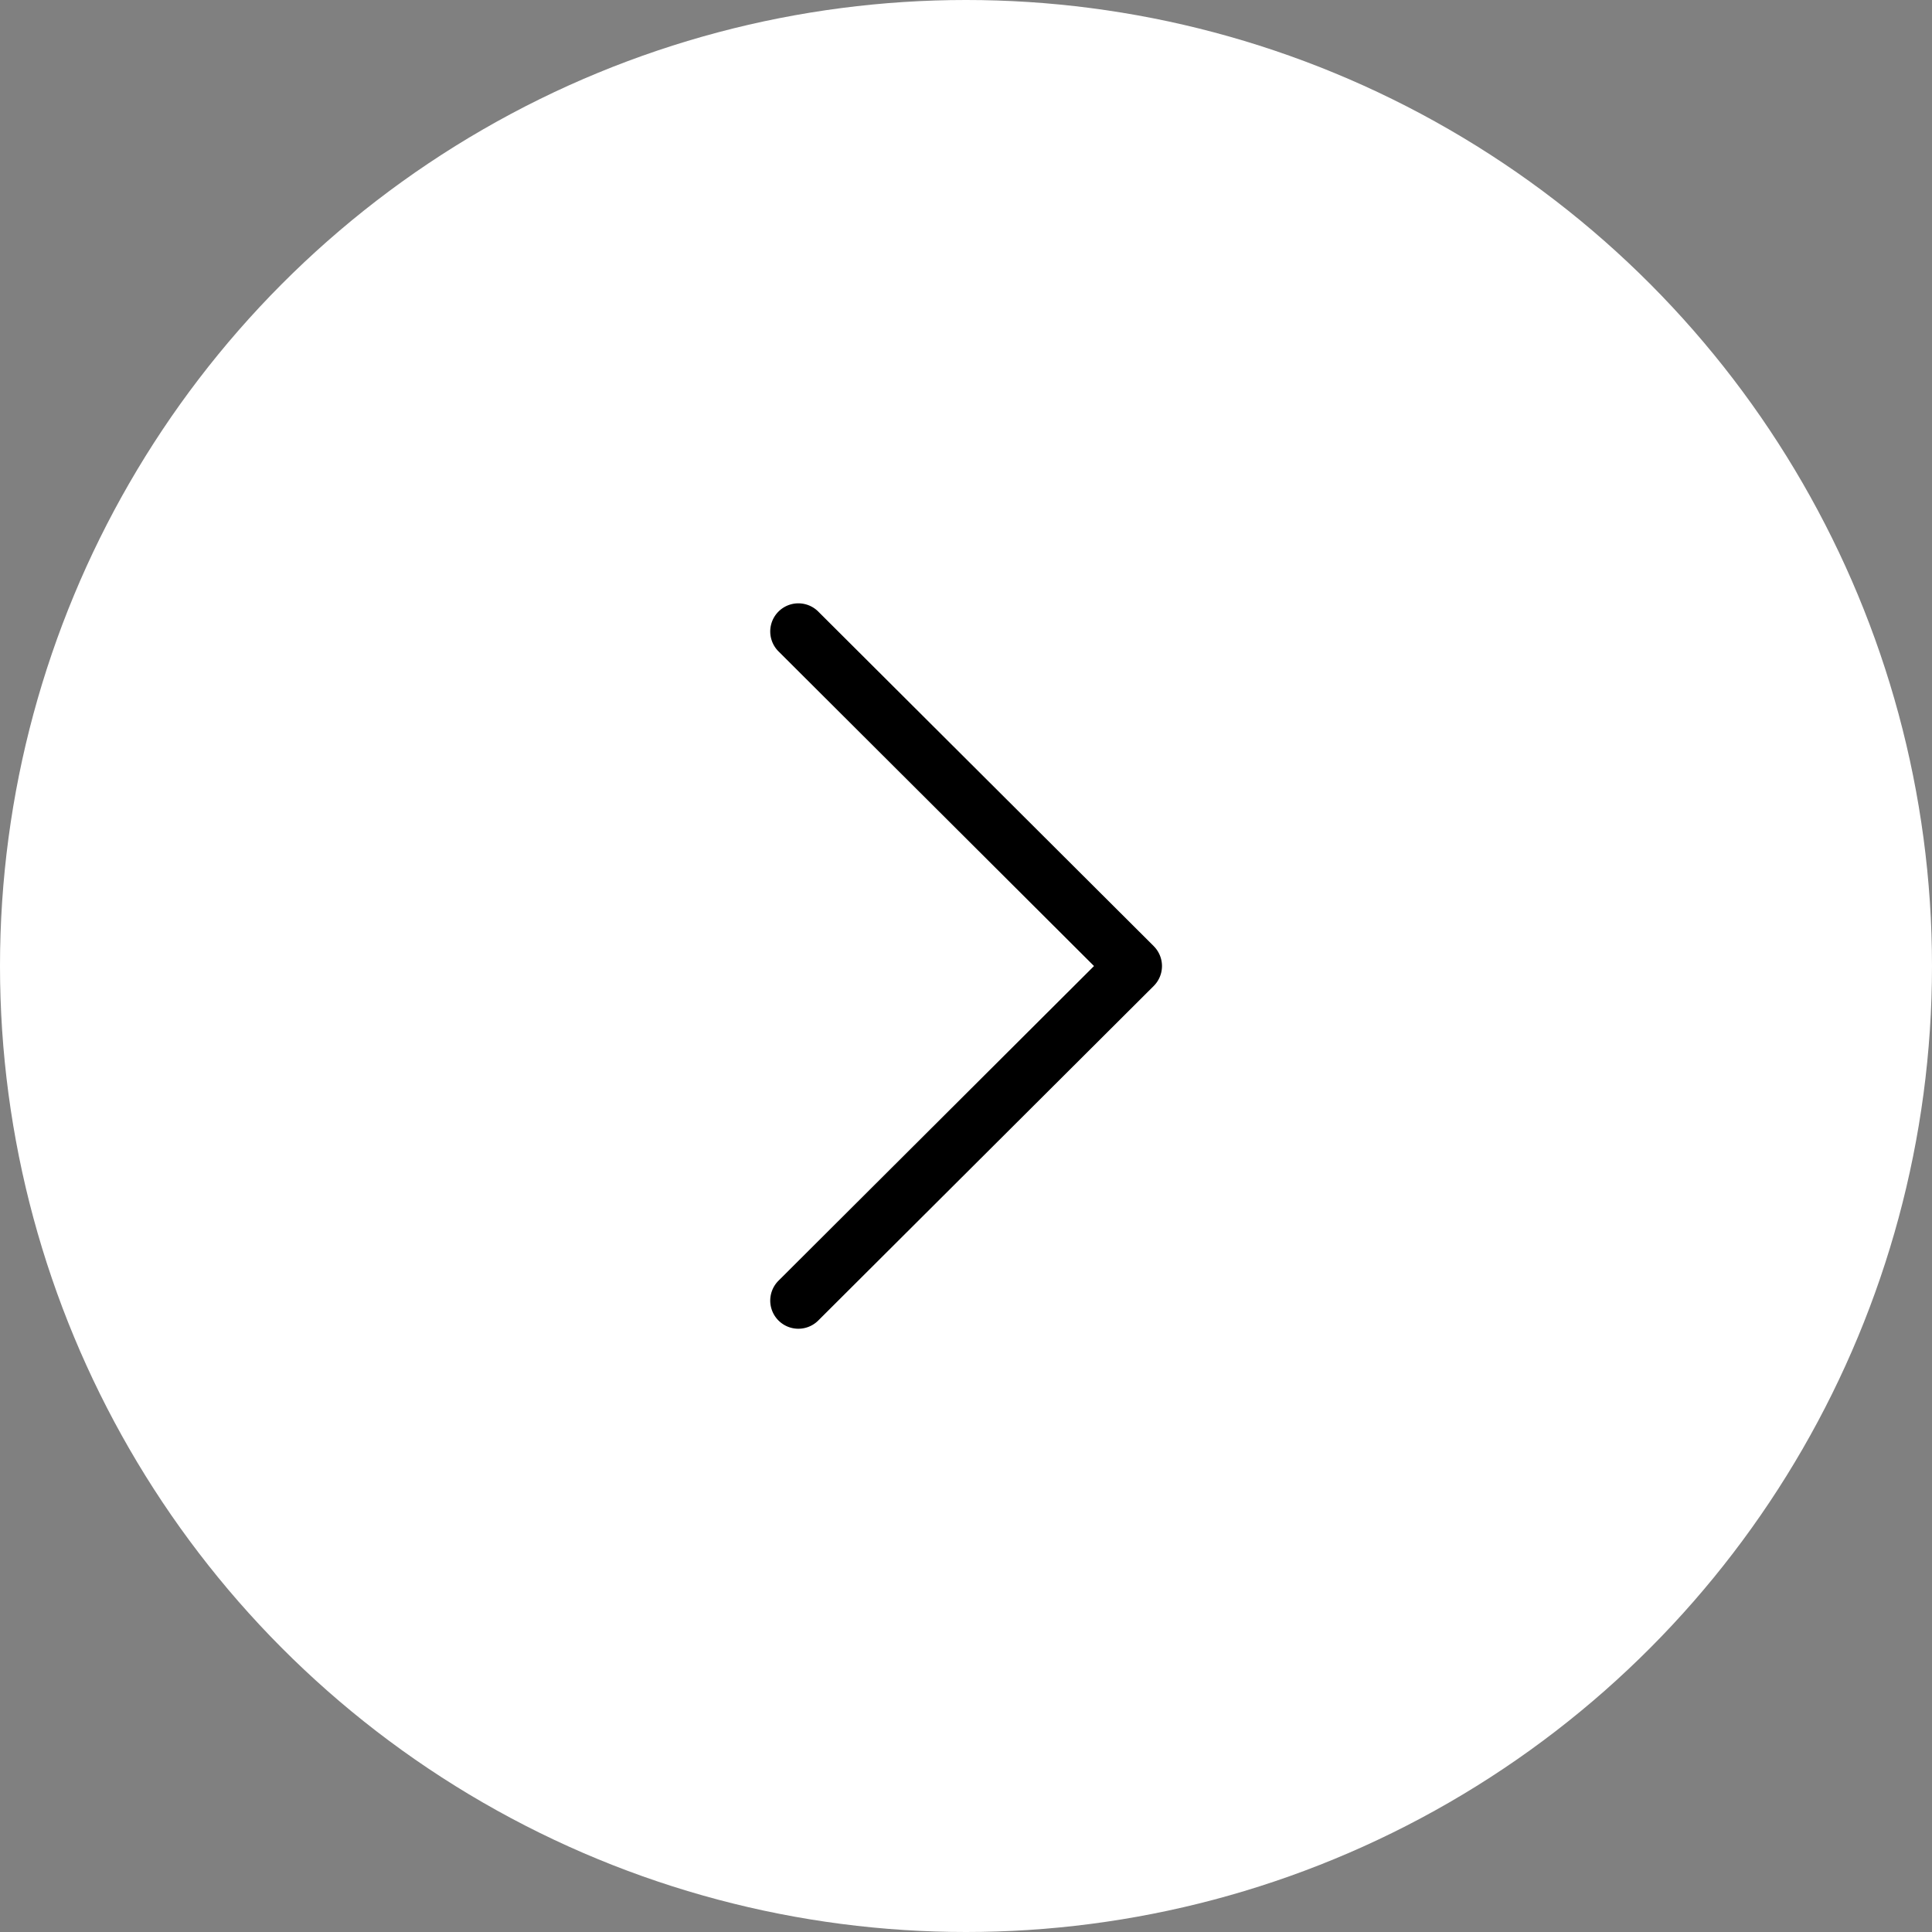 <svg xmlns="http://www.w3.org/2000/svg" width="50" height="50" viewBox="0 0 50 50"><rect x="0" y="0" width="50" height="50" fill="#808080" stroke="none"/><defs><style>.a{fill:#fff;}</style></defs><circle class="a" cx="25" cy="25" r="25"/><g transform="translate(19.928 15.609)"><path d="M127.672,8.876,118.985.213a.728.728,0,0,0-1.028,1.031l8.17,8.148-8.17,8.148a.728.728,0,0,0,1.028,1.031l8.687-8.663a.728.728,0,0,0,0-1.031Z" transform="translate(-117.742 0)"/></g></svg>
